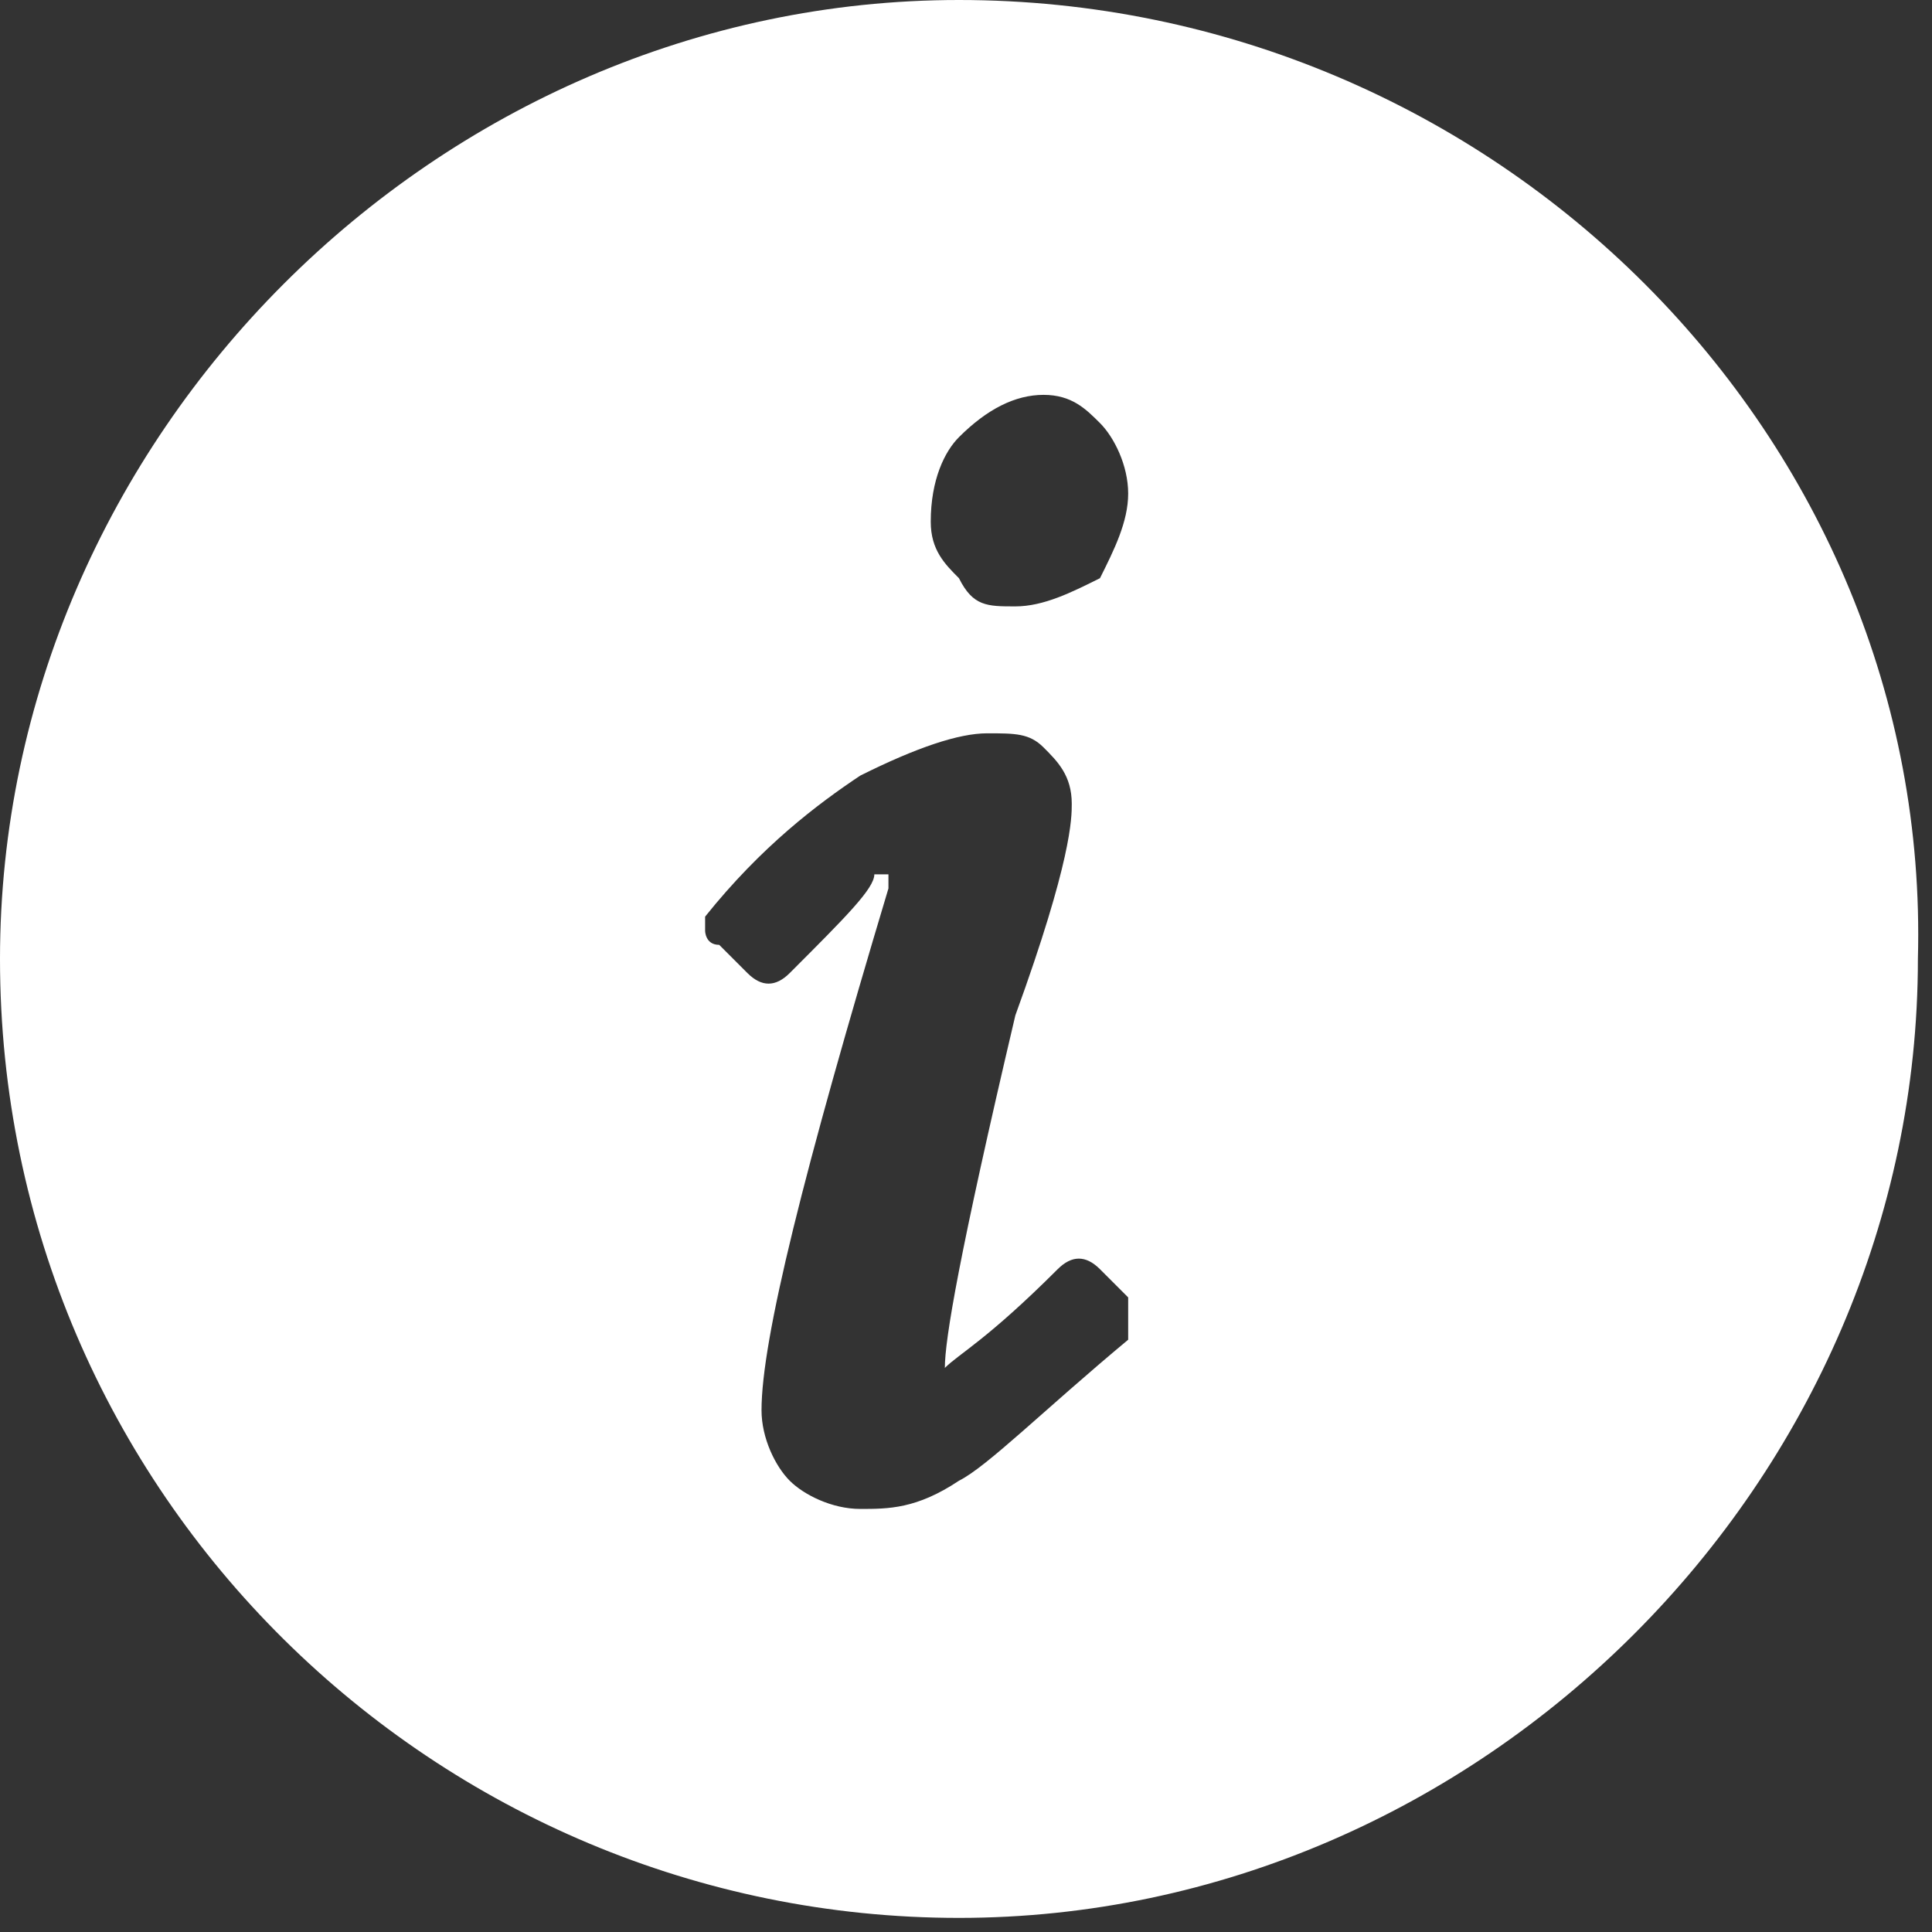 <?xml version="1.0" encoding="utf-8"?>
<!-- Generator: Adobe Illustrator 20.1.0, SVG Export Plug-In . SVG Version: 6.00 Build 0)  -->
<svg version="1.1" id="Layer_1" xmlns="http://www.w3.org/2000/svg" xmlns:xlink="http://www.w3.org/1999/xlink" x="0px" y="0px"
	 viewBox="0 0 13.7 13.7" style="enable-background:new 0 0 13.7 13.7;" xml:space="preserve">
<rect x="0" y="0" width="13.7" height="13.7" fill="#333333" stroke="none"/>
<style type="text/css">
	.st0{fill:#FFFFFF;}
</style>
<g>
	<g>
		<g>
			<path class="st0" d="M8,9.5c-0.6,0.5-1,0.9-1.2,1c-0.3,0.2-0.5,0.2-0.7,0.2s-0.4-0.1-0.5-0.2c-0.1-0.1-0.2-0.3-0.2-0.5
				c0-0.5,0.3-1.7,0.9-3.7V6.2c0,0,0,0-0.1,0c0,0.1-0.2,0.3-0.6,0.7C5.5,7,5.4,7,5.3,6.9L5.1,6.7C5,6.7,5,6.6,5,6.6
				c0-0.1,0-0.1,0-0.1c0.4-0.5,0.8-0.8,1.1-1C6.5,5.3,6.8,5.2,7,5.2s0.3,0,0.4,0.1s0.2,0.2,0.2,0.4c0,0.1,0,0.4-0.4,1.5
				C6.8,8.9,6.7,9.5,6.7,9.7C6.8,9.6,7,9.5,7.5,9c0.1-0.1,0.2-0.1,0.3,0L8,9.2c0,0.1,0,0.1,0,0.2V9.5 M6.8,3.1
				C7,2.9,7.2,2.8,7.4,2.8c0.2,0,0.3,0.1,0.4,0.2C7.9,3.1,8,3.3,8,3.5S7.9,3.9,7.8,4.1C7.6,4.2,7.4,4.3,7.2,4.3
				c-0.2,0-0.3,0-0.4-0.2C6.7,4,6.6,3.9,6.6,3.7C6.6,3.4,6.7,3.2,6.8,3.1 M6.8,0C3.1,0,0,3.1,0,6.8c0,3.8,3.1,6.8,6.8,6.8
				s6.8-3.1,6.8-6.8C13.7,3.1,10.6,0,6.8,0"/>
		</g>
	</g>
</g>
</svg>
